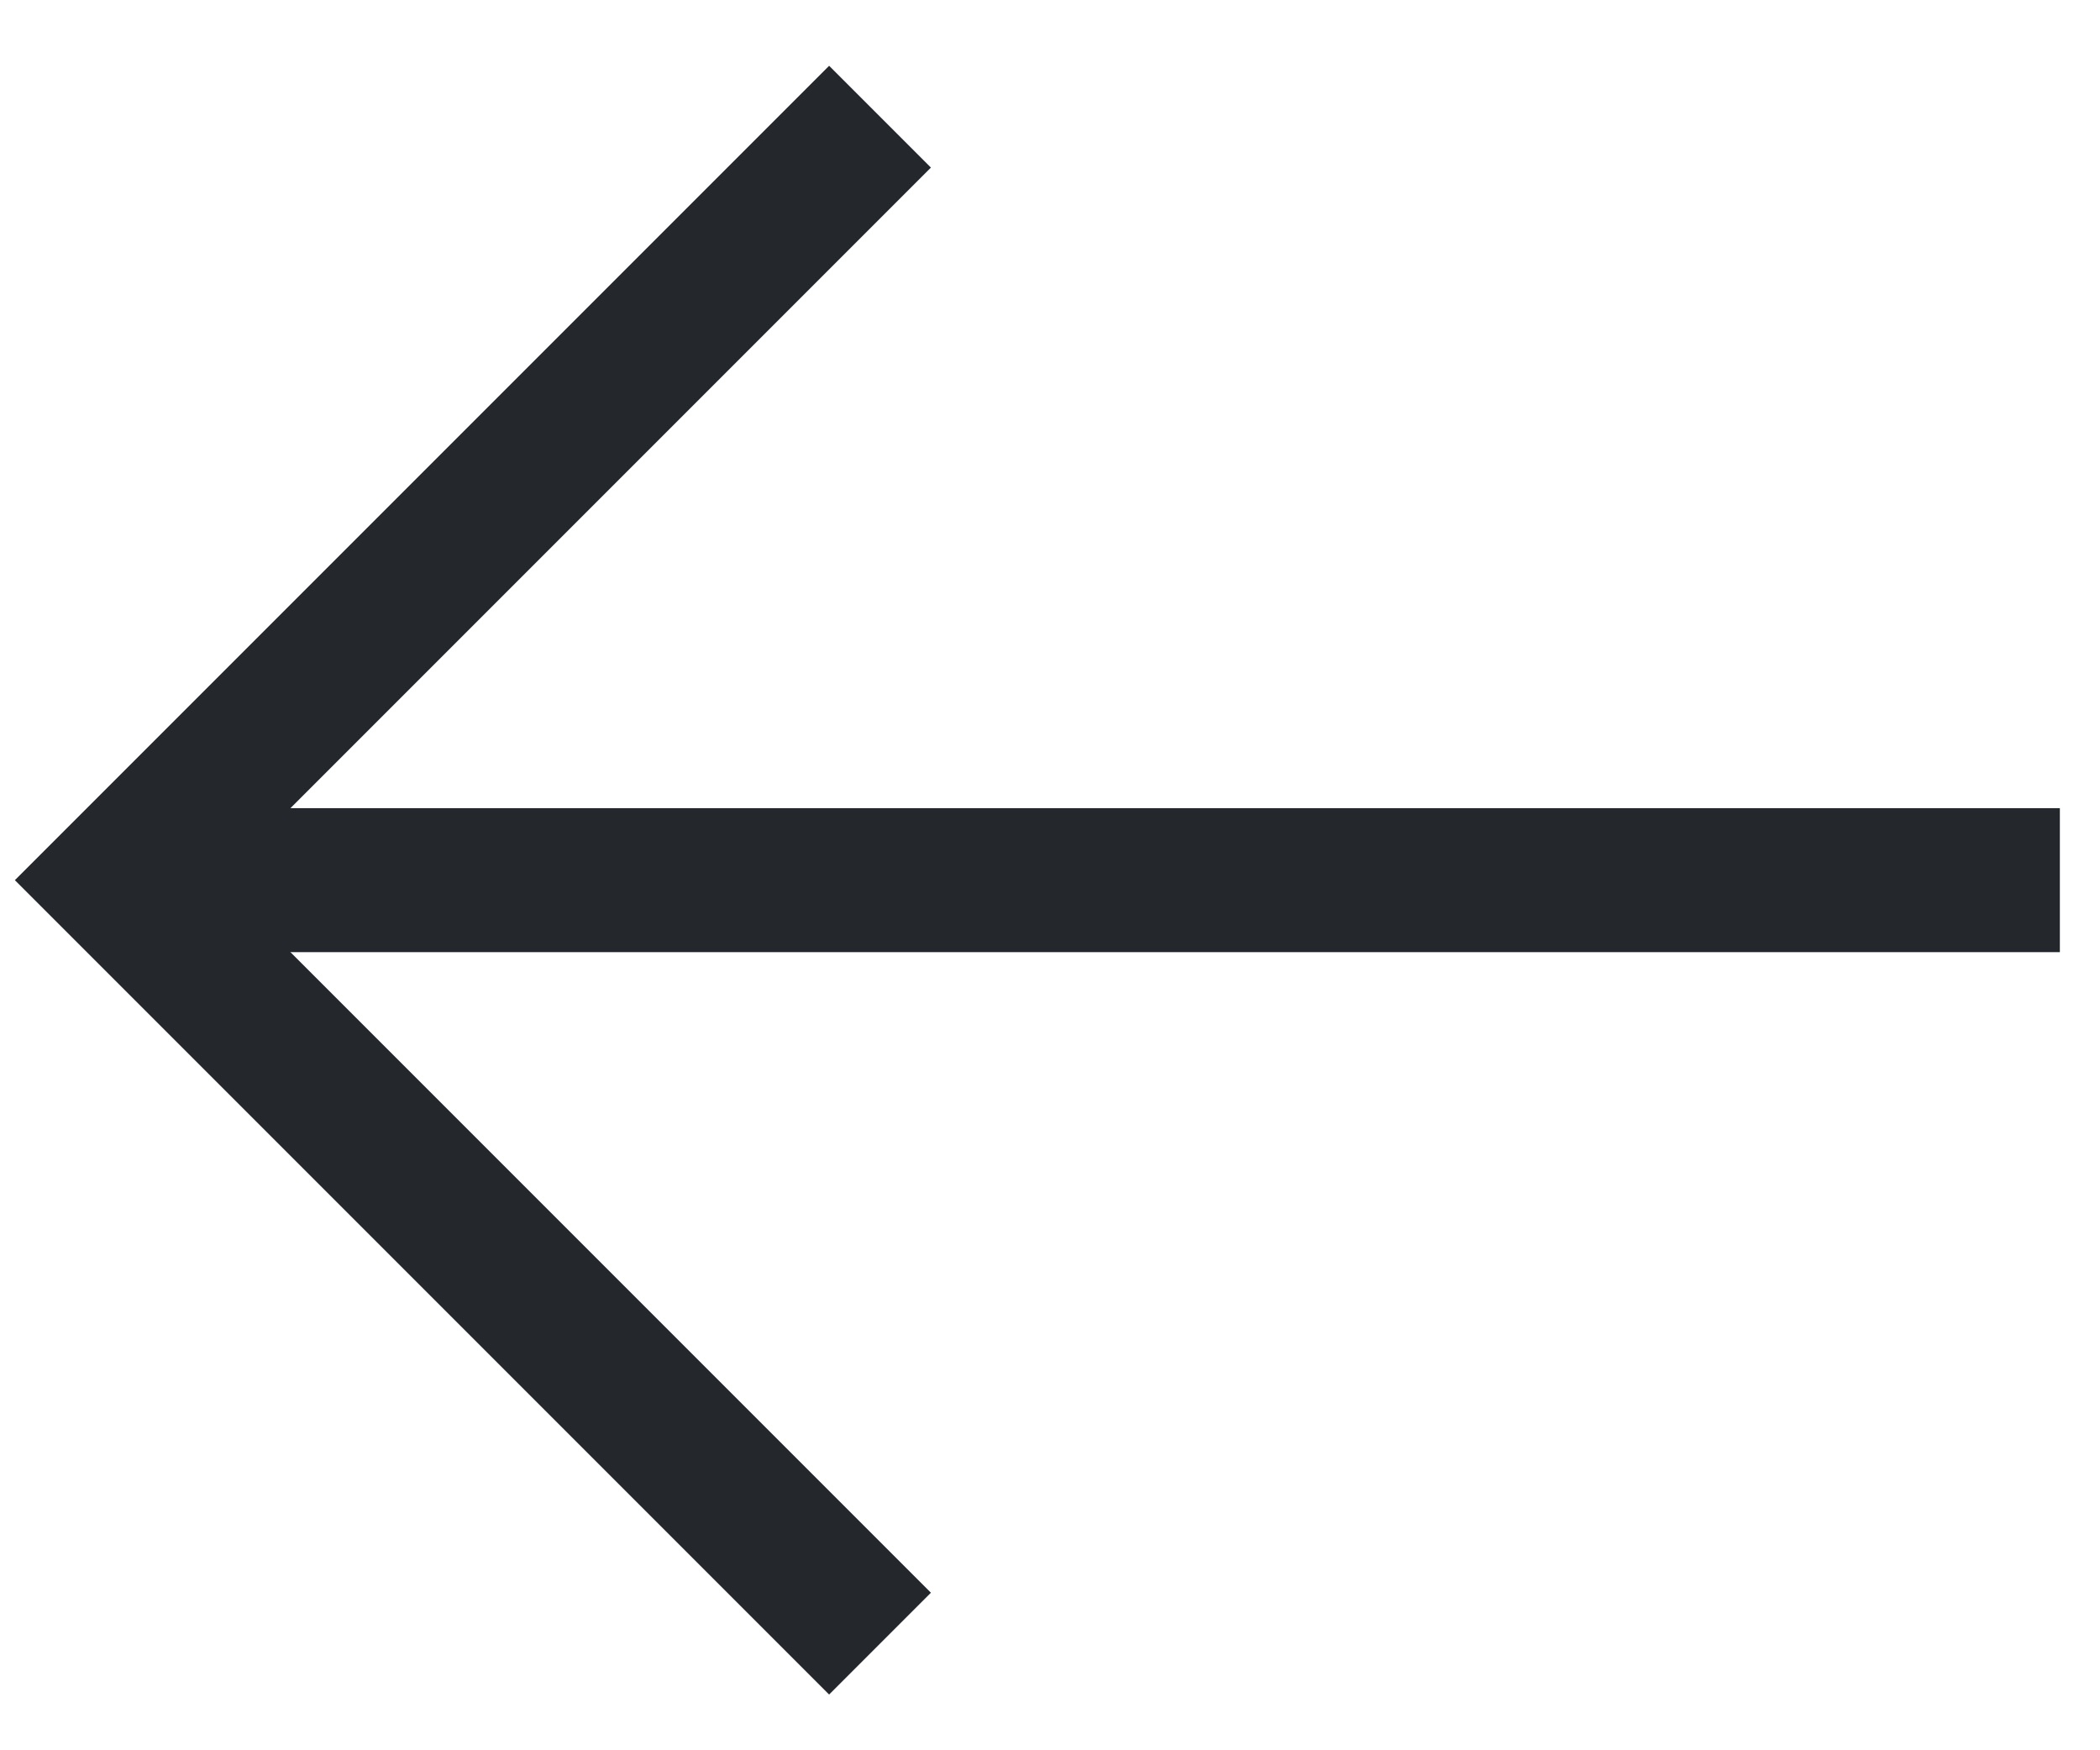 <?xml version="1.0" encoding="utf-8"?>
<svg xmlns="http://www.w3.org/2000/svg" fill="none" height="100%" overflow="visible" preserveAspectRatio="none" style="display: block;" viewBox="0 0 18 15" width="100%">
<g id="Group 2403">
<path d="M7.543 1L1 7.543L7.543 14.086" id="path" stroke="#24282D" stroke-width="1.234"/>
<path d="M1 7.543L17.656 7.543" id="path_2" stroke="#24282D" stroke-width="1.234"/>
</g>
</svg>